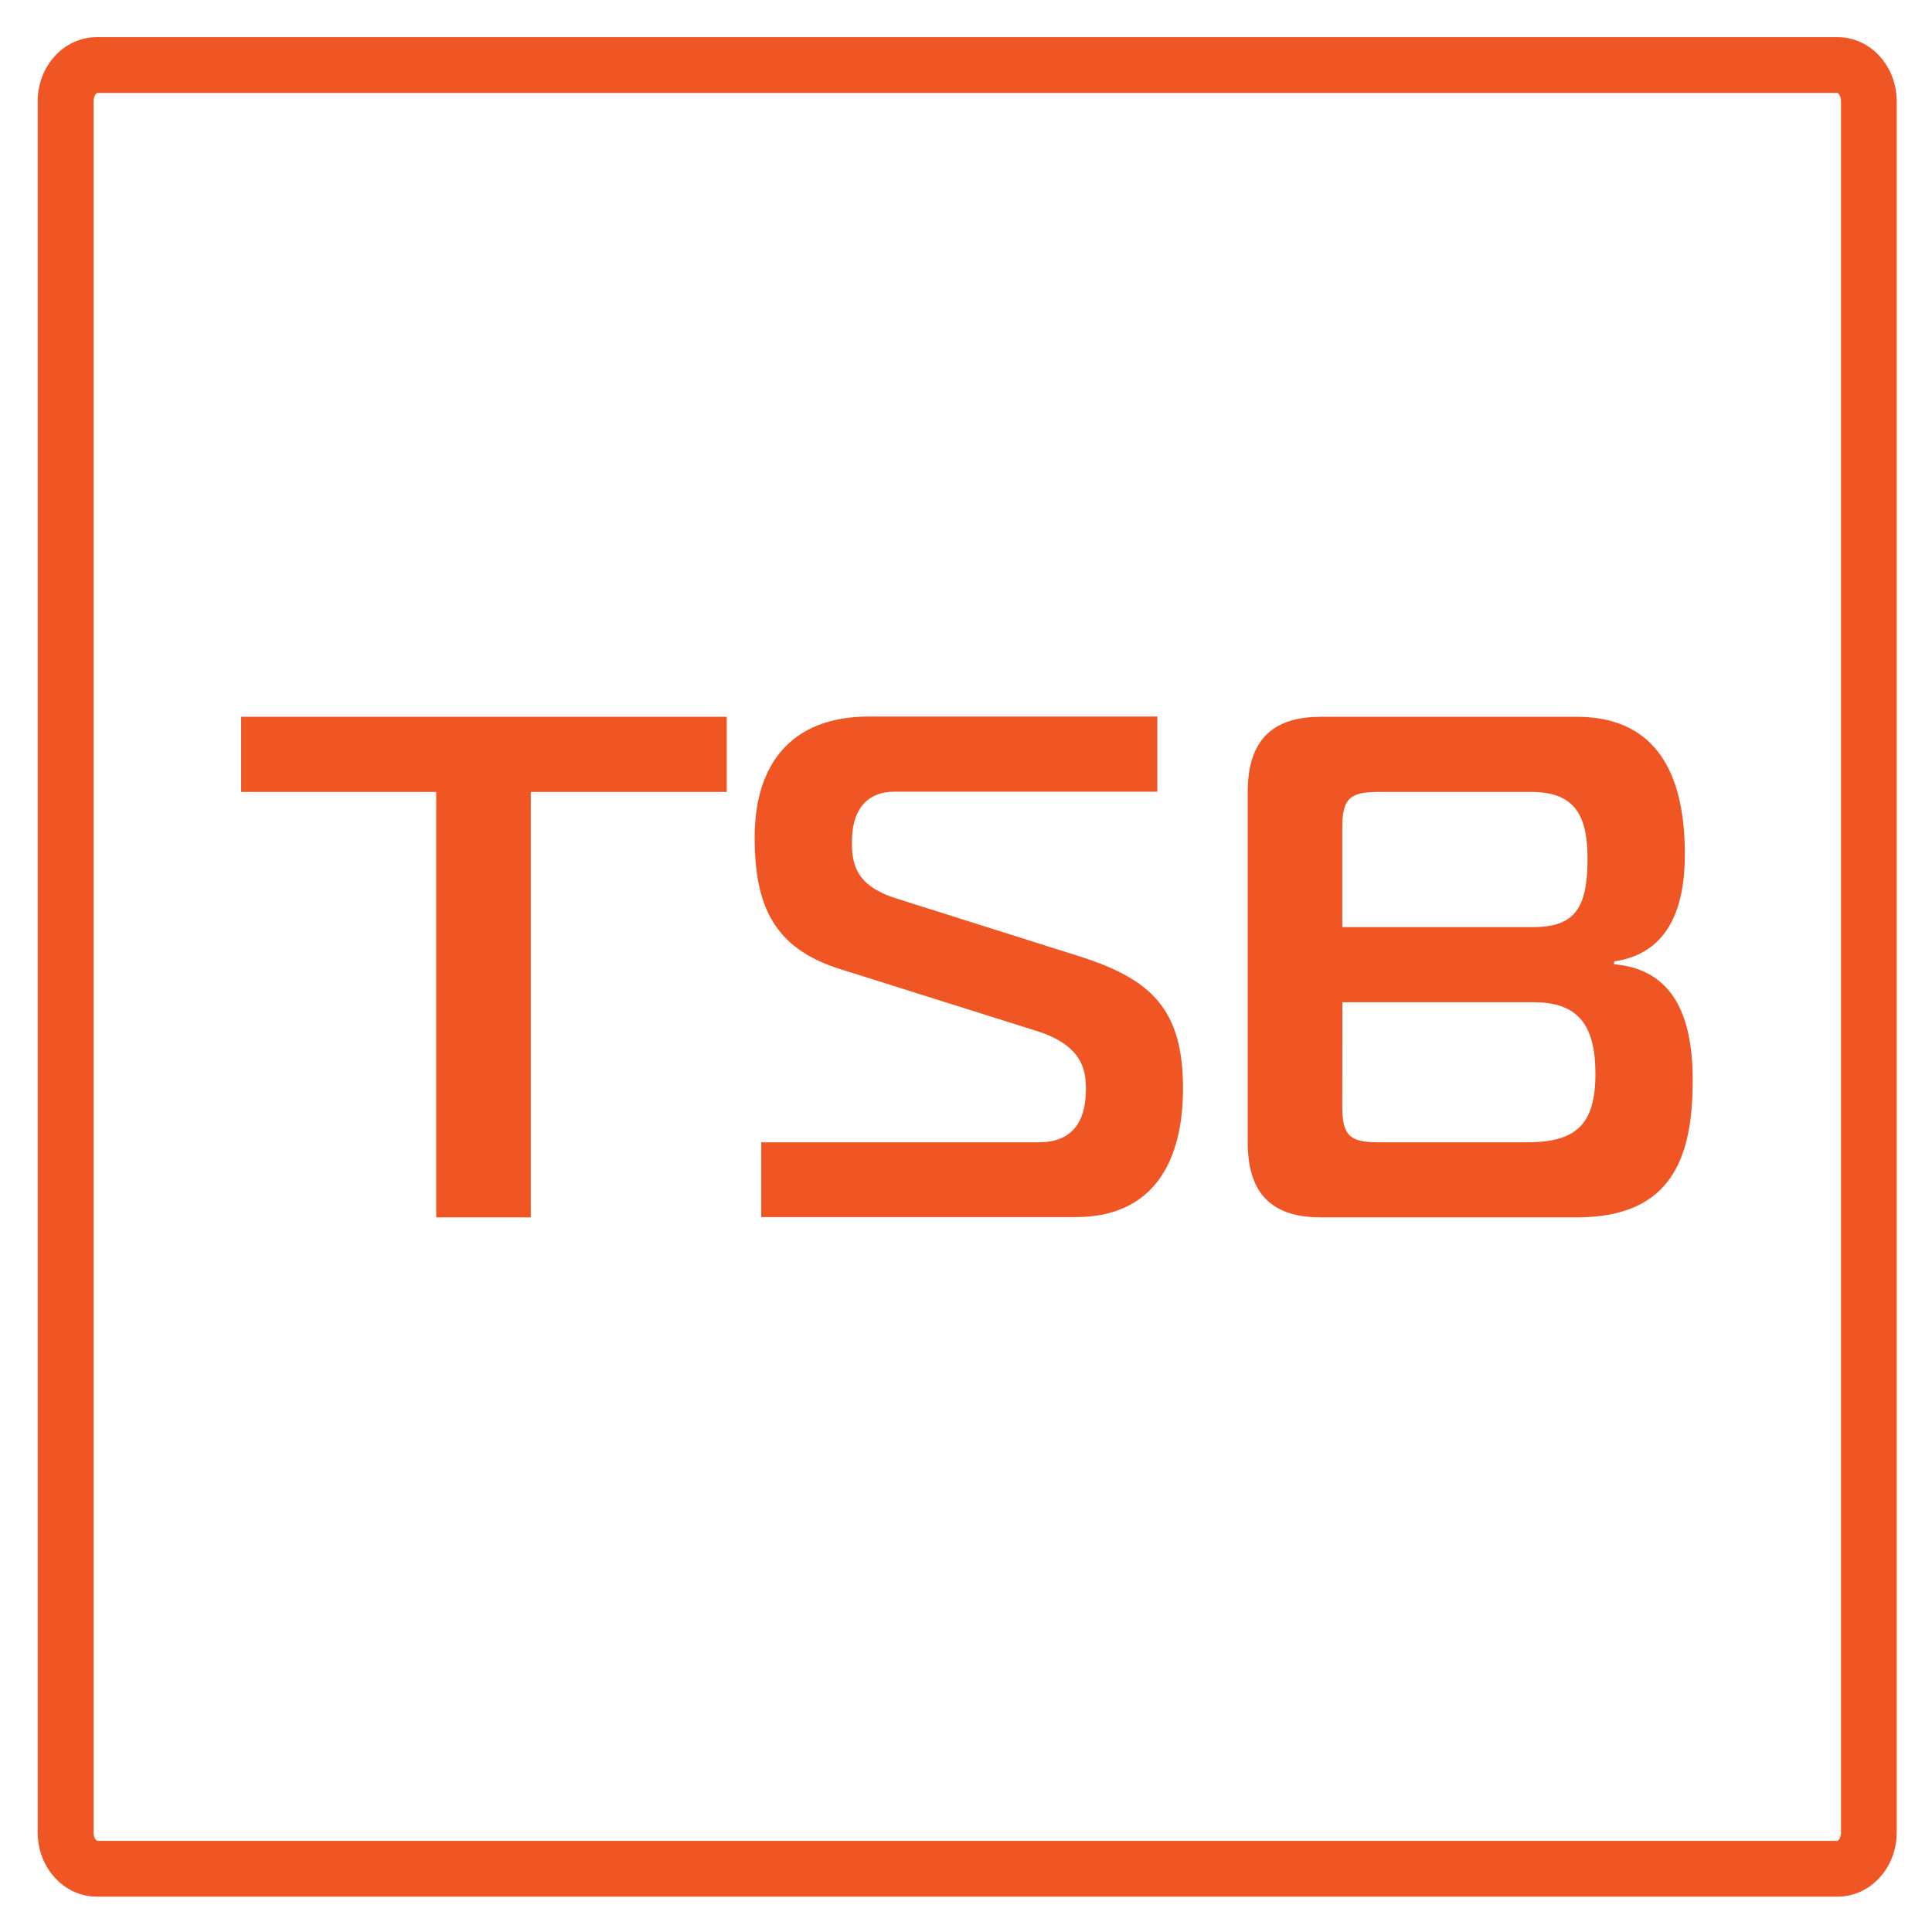 <svg xmlns="http://www.w3.org/2000/svg" role="img" viewBox="-19.98 -19.98 1038.96 1038.96"><title>Tetrate Service Bridge (TSB) logo</title><defs><style>.cls-1{fill:#f05623}</style></defs><path d="M968.2 30c.54.3 1.85 1.79 1.85 4.48v931c0 2.69-1.31 4.18-1.85 4.48h-936c-.54-.3-1.84-1.79-1.84-4.48v-931c0-2.69 1.3-4.18 1.84-4.48h936m.11-30H32C14.49 0 .29 15.44.29 34.48v931c0 19 14.2 34.48 31.73 34.48h936.24c17.53 0 31.74-15.44 31.74-34.48v-931C1000 15.44 985.79 0 968.26 0z" class="cls-1"/><g id="Group_93" data-name="Group 93"><path d="M214.59 634.68V405.91H109.71v-40.42h261.11v40.42H265.46v228.77zm174.8-40.38h149.24c24.21 0 25.35-20 25.35-29.19 0-10.4-2.67-23.07-26.22-30.59l-106.15-33.43c-35.36-11.14-45.76-33.87-45.76-70.75 0-38.45 18.84-65 61.53-65h155v40.42H460.84c-12.67 0-22.68 7.65-22.68 26.92 0 11.89 1.92 23.42 23.47 30.37l98.46 31.12c39.33 12.32 56.11 28.84 56.11 71.14 0 39.63-16.13 69.22-57.69 69.22H389.39zm500.9-33.43c0 41.13-10.8 73.81-62.32 73.81H690.32c-23.08 0-39.33-9.61-39.33-40.38V405.91c0-30.59 16.17-40.42 39.33-40.42H828c38.85 0 58.08 25.39 58.08 73.85 0 28.85-8.74 53.45-38.06 57.69v1.53c31.47 2.71 42.27 27.31 42.27 62.31zm-188.44-82.28h102.3c22.69 0 29.59-10 29.59-36.93 0-23.07-6.9-35.75-30-35.75h-82.66c-15.38 0-19.23 3.85-19.23 19.19zm0 96.49c0 15.38 3.85 19.22 19.23 19.22h80.36c26.53 0 36.54-10 36.54-36.88S828 519 804.9 519h-103z" class="cls-1" id="TIS"/></g></svg>